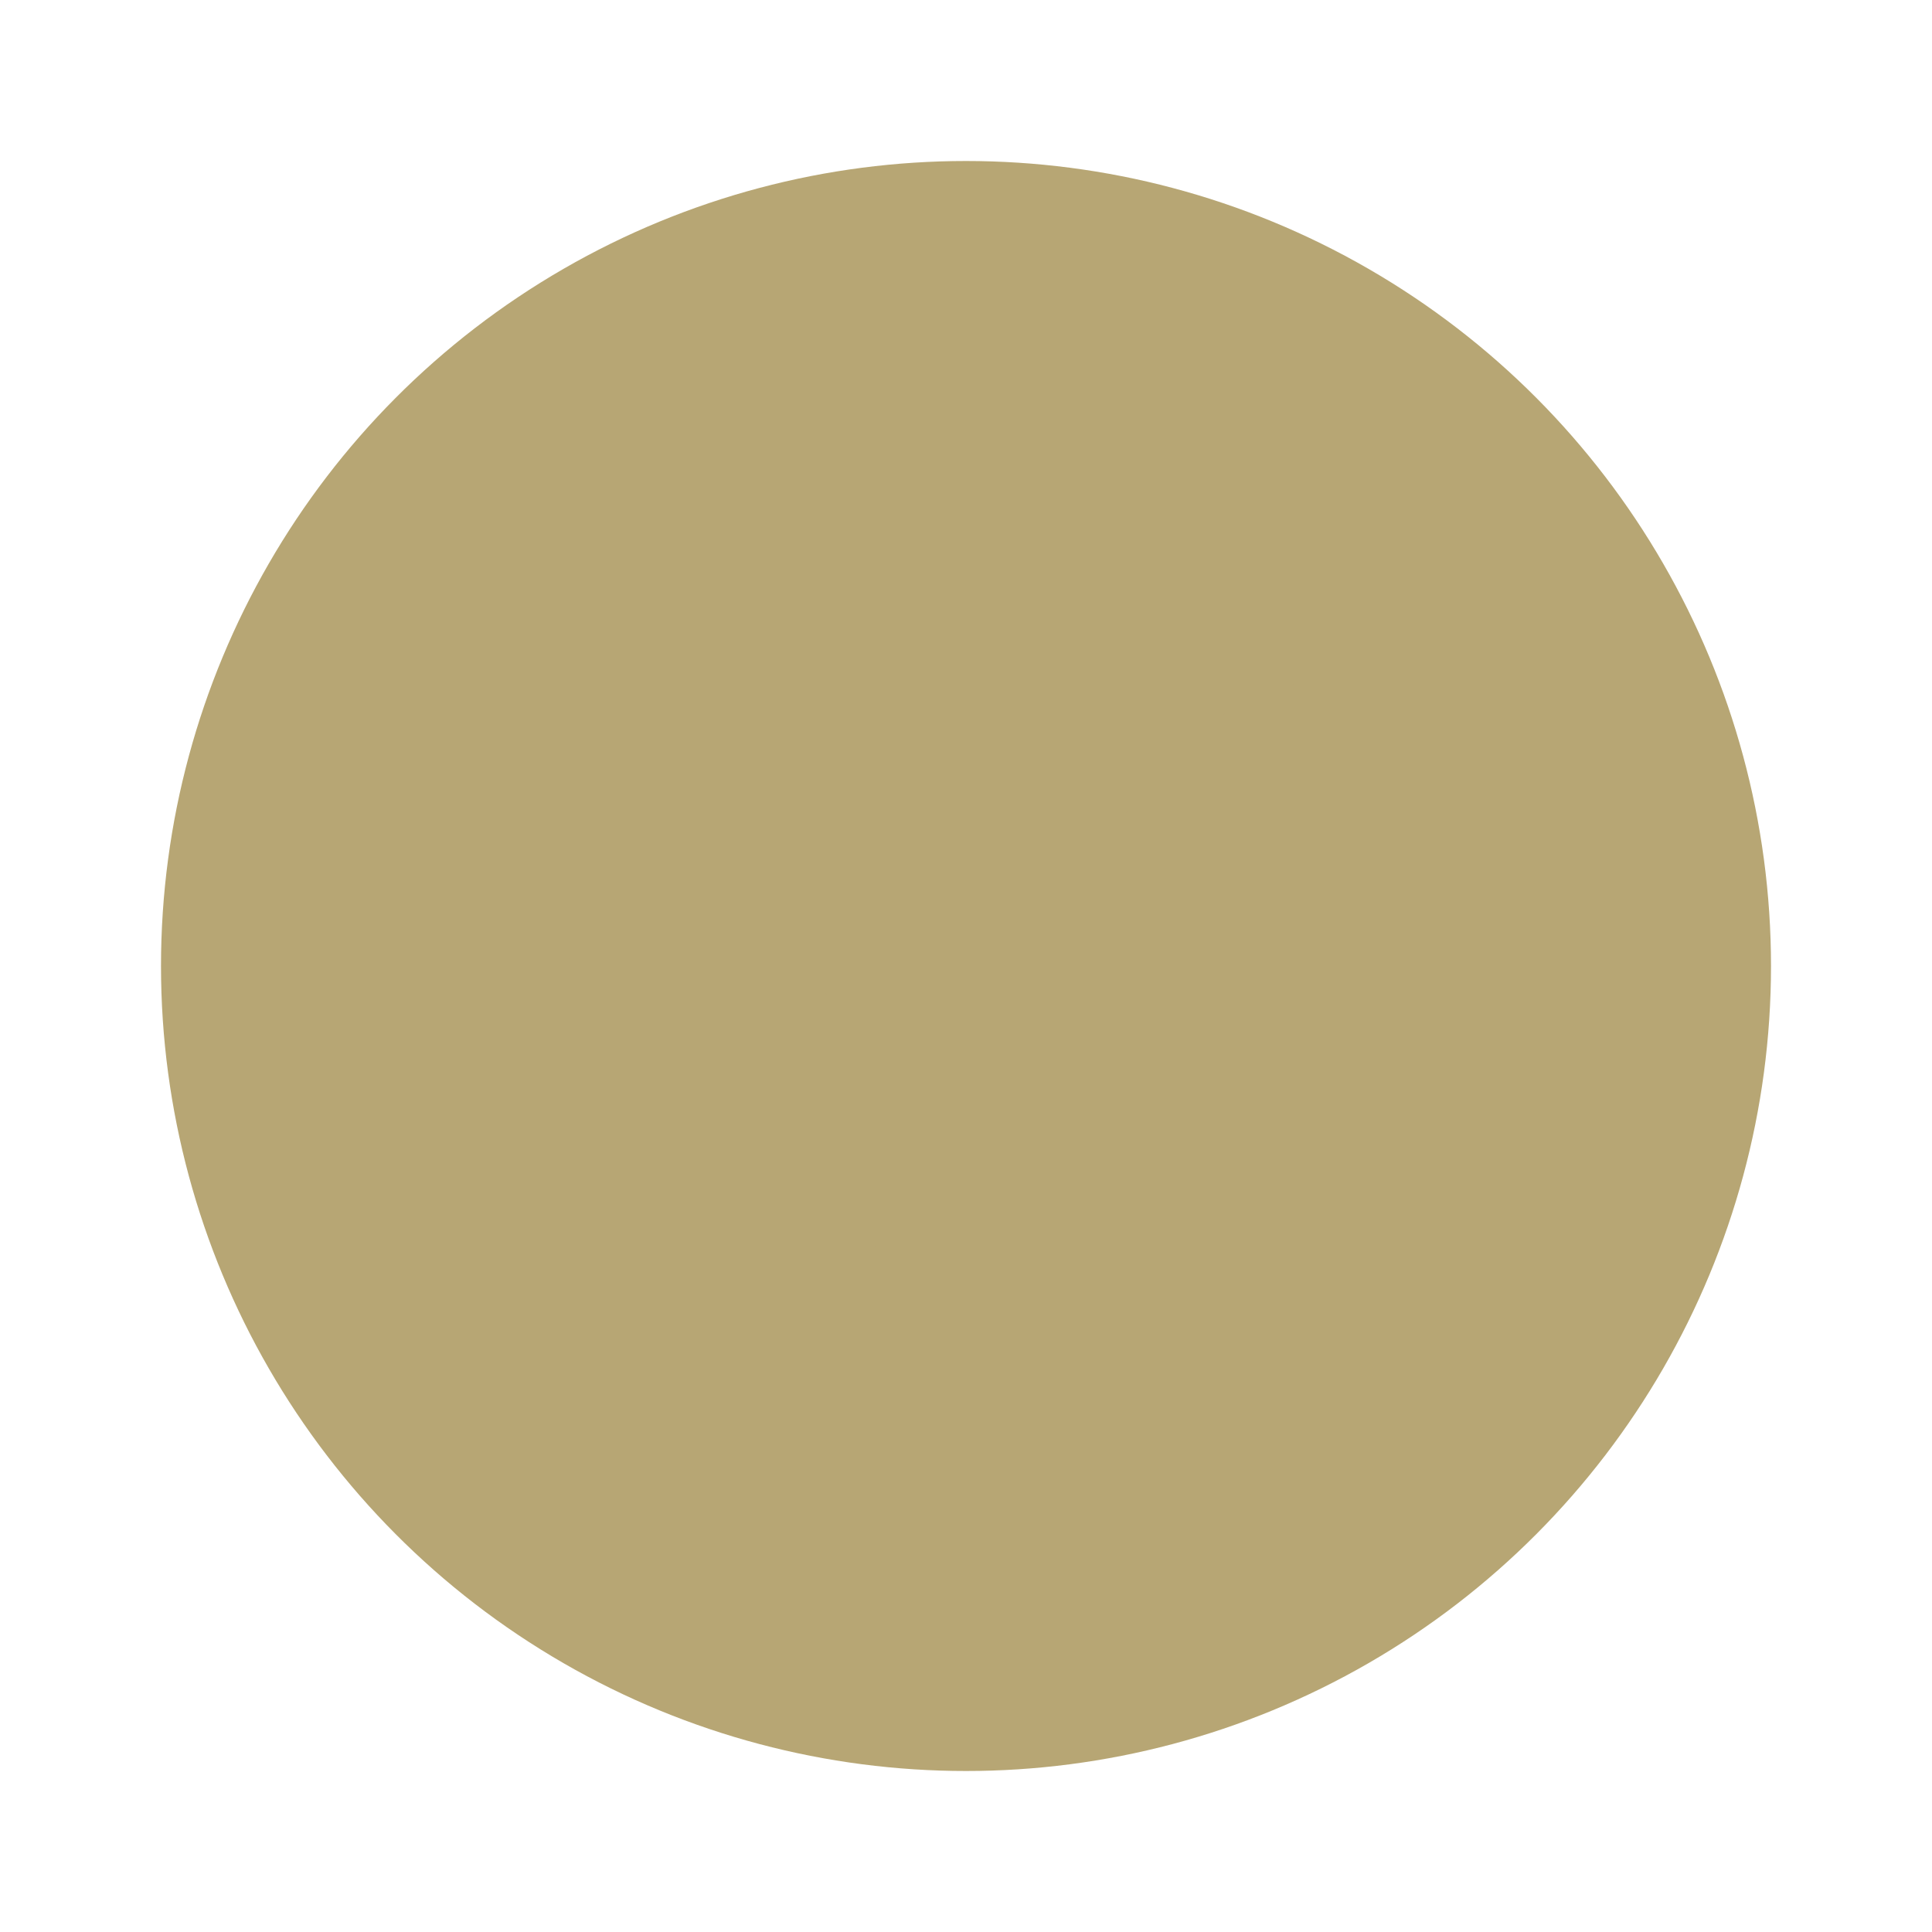 <?xml version="1.0" encoding="UTF-8"?> <svg xmlns="http://www.w3.org/2000/svg" fill="#ffffff" width="164px" height="164px" viewBox="0 0 24.00 24.00" id="check-mark-circle" data-name="Flat Color" class="icon flat-color" stroke="#ffffff" stroke-width="0"><g id="SVGRepo_bgCarrier" stroke-width="0"></g><g id="SVGRepo_tracerCarrier" stroke-linecap="round" stroke-linejoin="round" stroke="#ffffff" stroke-width="0.192"></g><g id="SVGRepo_iconCarrier"><circle id="primary" cx="12" cy="12" r="10" style="fill: #B7A674;"></circle><path id="secondary" d="M11,15.5a1,1,0,0,1-.71-.29l-3-3a1,1,0,1,1,1.42-1.42L11,13.09l4.29-4.3a1,1,0,0,1,1.42,1.42l-5,5A1,1,0,0,1,11,15.5Z" style="fill: #B7A6742ca9bc;"></path></g></svg> 
